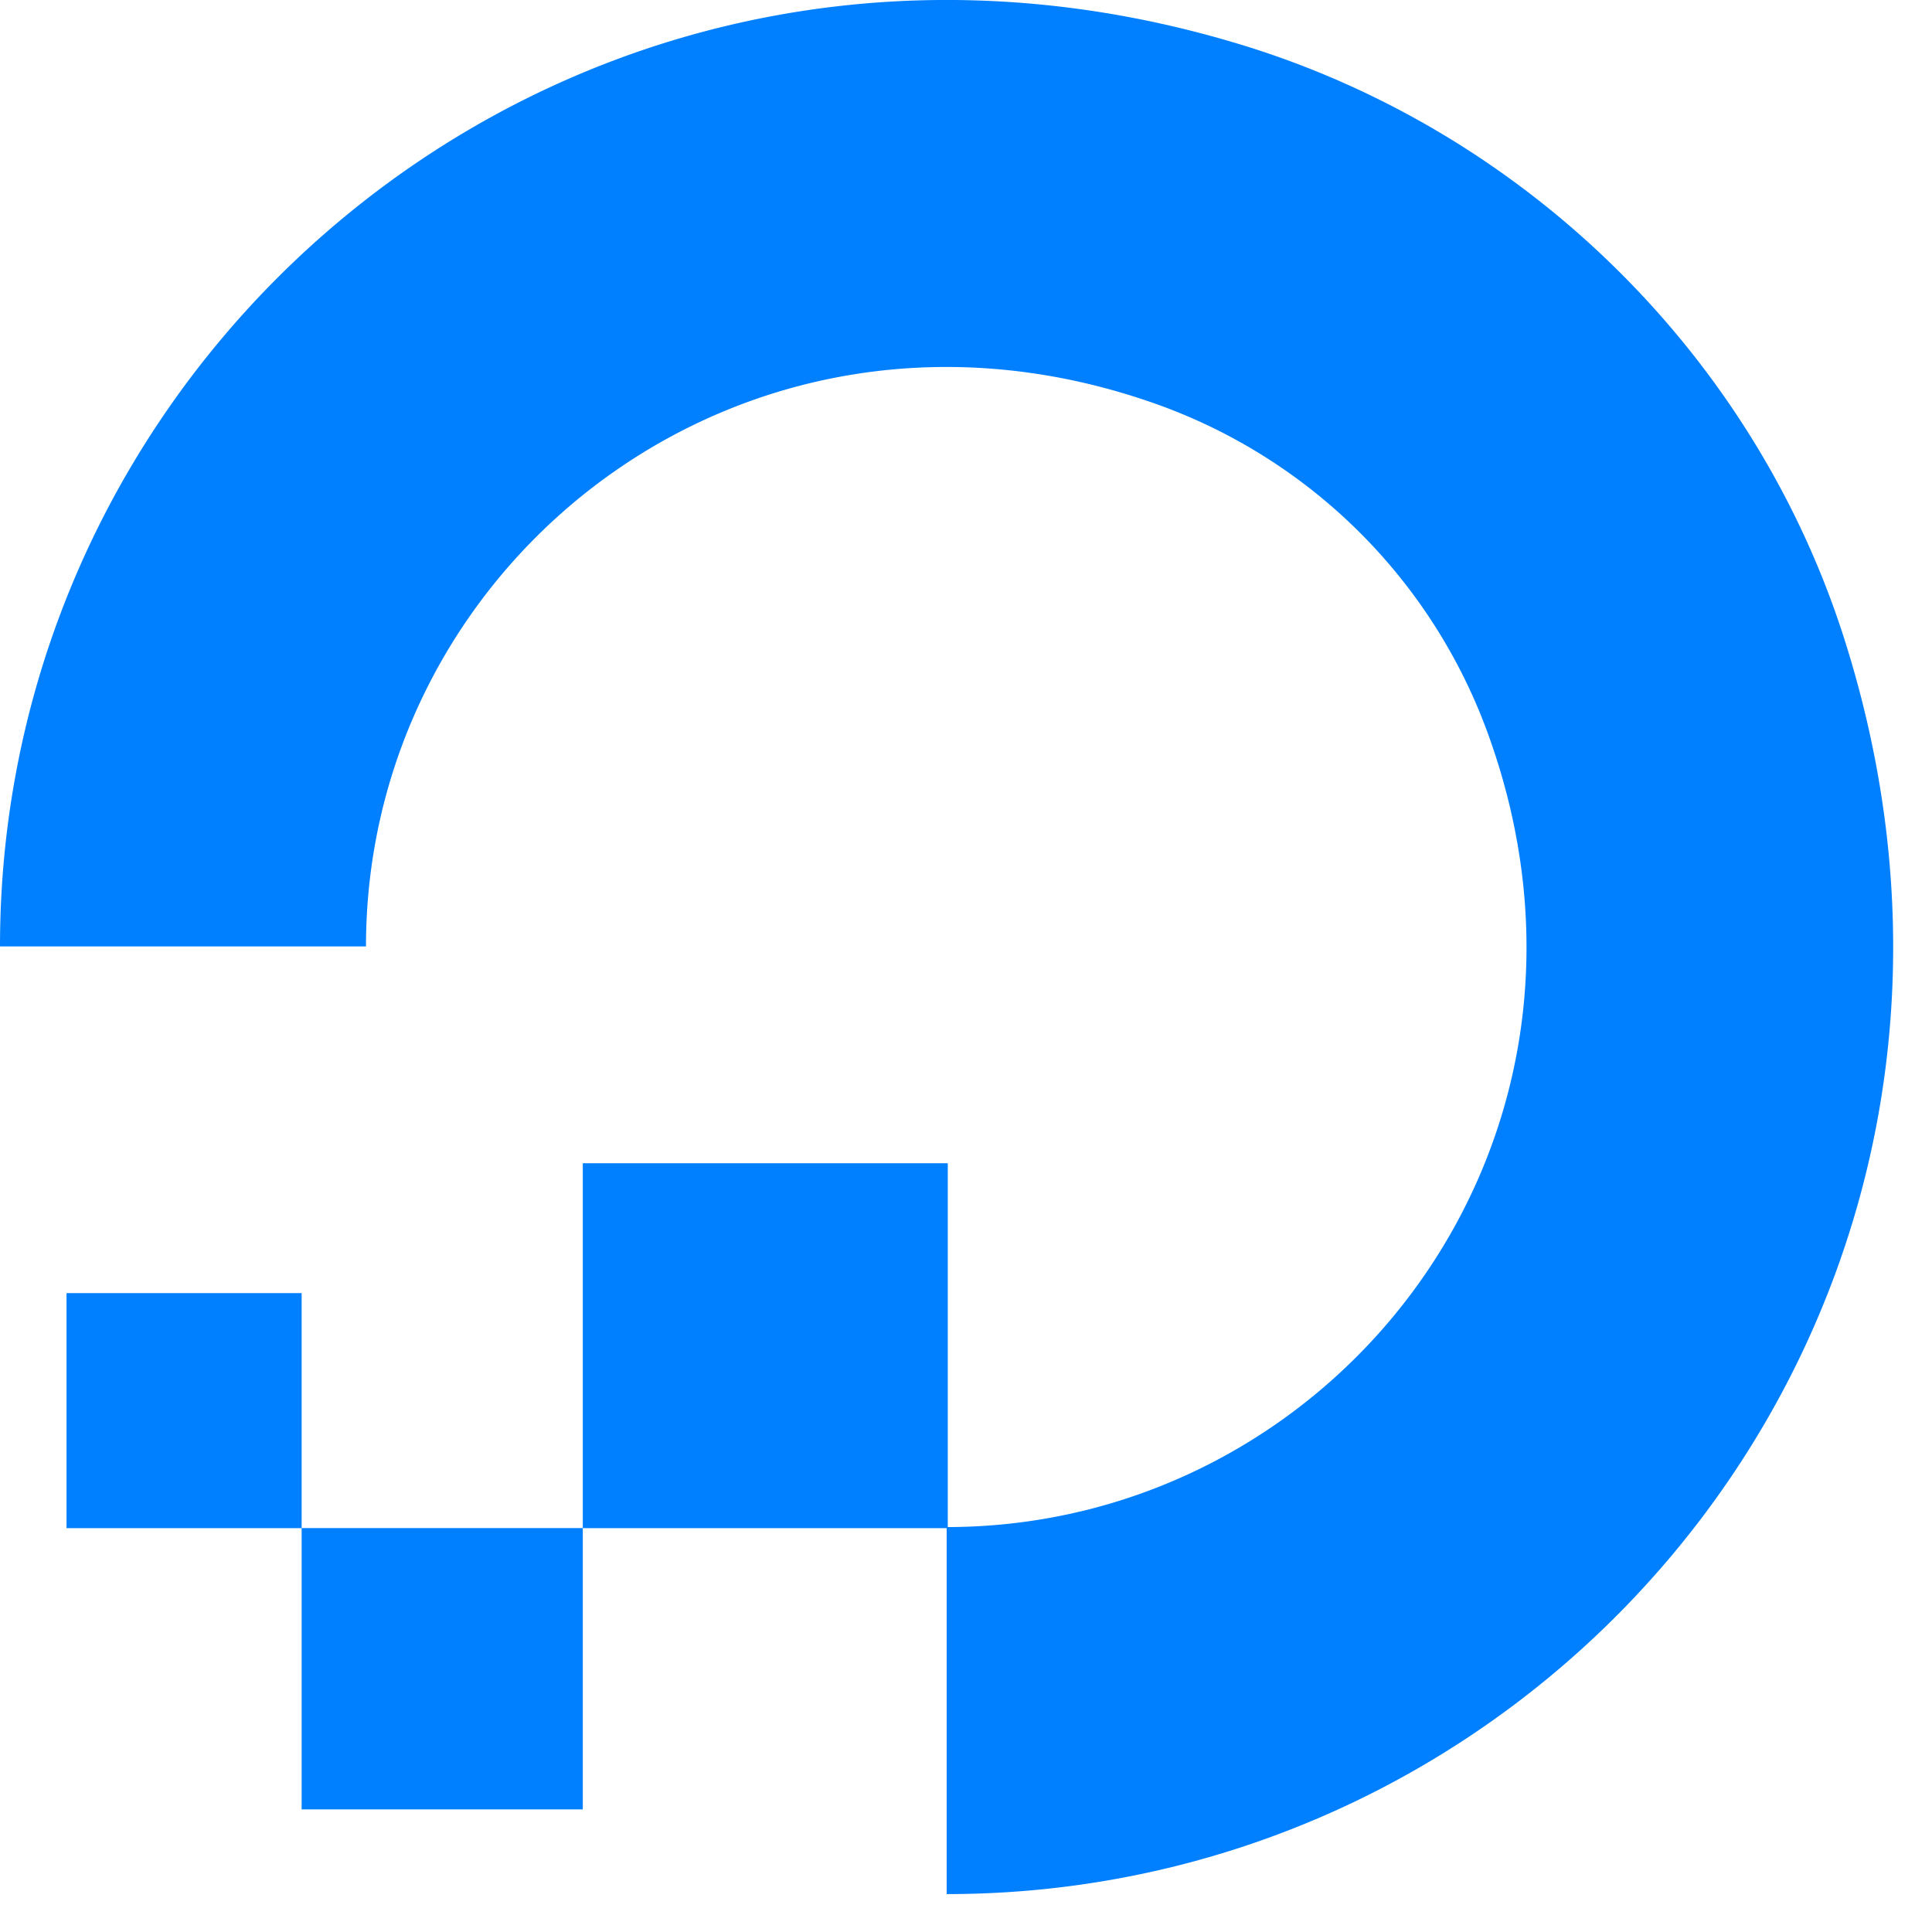 <svg xmlns="http://www.w3.org/2000/svg" width="32" height="32" fill="none"><g fill="#0080FF" clip-path="url(#a)"><path d="M15.68 31.373v-6.08c6.436 0 11.431-6.382 8.96-13.155a9.087 9.087 0 0 0-5.422-5.422C12.444 4.262 6.062 9.24 6.062 15.676H0C0 5.418 9.92-2.582 20.676.777c4.693 1.475 8.444 5.209 9.902 9.902 3.36 10.773-4.622 20.693-14.898 20.693Z"/><path d="M15.698 25.311H9.653v-6.044h6.045v6.044ZM9.653 29.969H4.996V25.31h4.657v4.658ZM4.996 25.311H1.102v-3.893h3.894v3.893Z"/></g><defs><clipPath id="a"><path fill="#fff" d="M0 0h32v32H0z"/></clipPath></defs></svg>